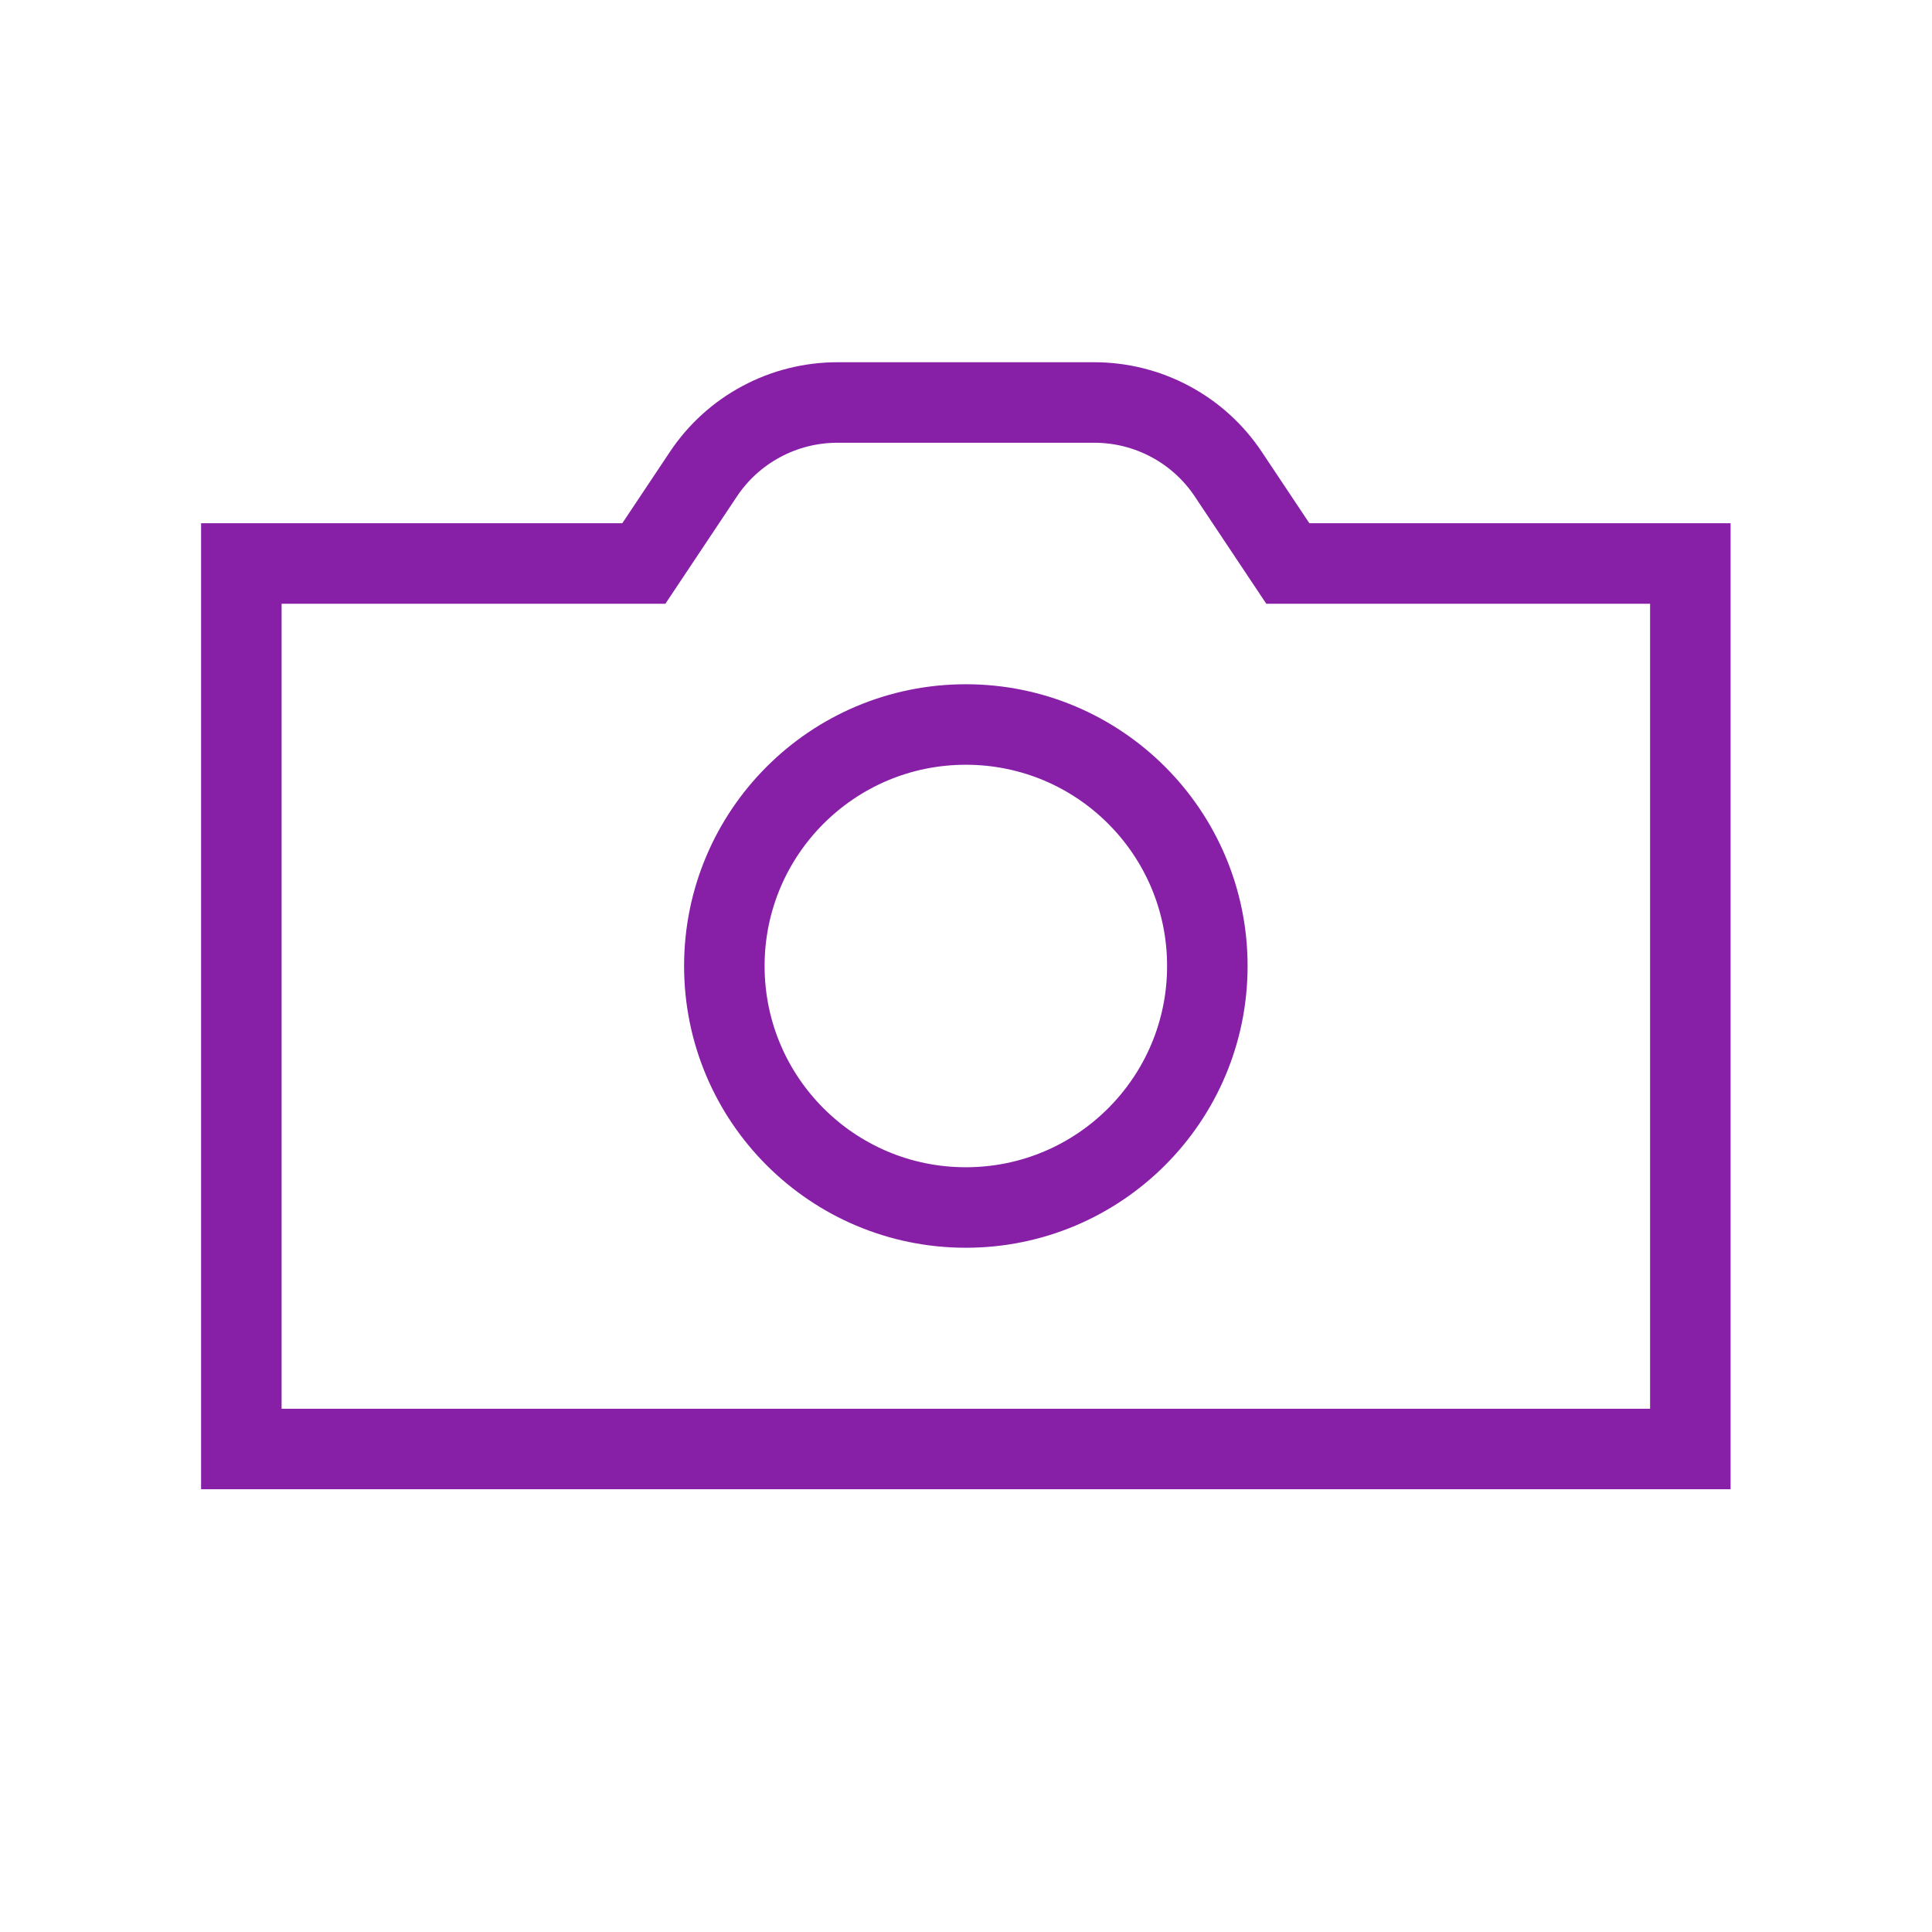 <?xml version="1.0" encoding="UTF-8"?> <svg xmlns="http://www.w3.org/2000/svg" width="48" height="48" viewBox="0 0 48 48" fill="none"> <path d="M15.996 14L17.476 11.78C17.841 11.232 18.336 10.783 18.917 10.473C19.497 10.162 20.146 10 20.804 10H27.188C27.846 10 28.495 10.162 29.075 10.473C29.656 10.783 30.151 11.232 30.516 11.78L31.996 14H41.996V36H5.996V14H15.996Z" stroke="#871FA7" stroke-width="2" stroke-linecap="square"></path> <path d="M23.996 30C27.31 30 29.996 27.314 29.996 24C29.996 20.686 27.31 18 23.996 18C20.682 18 17.996 20.686 17.996 24C17.996 27.314 20.682 30 23.996 30Z" stroke="#871FA7" stroke-width="2" stroke-linecap="square"></path> </svg> 